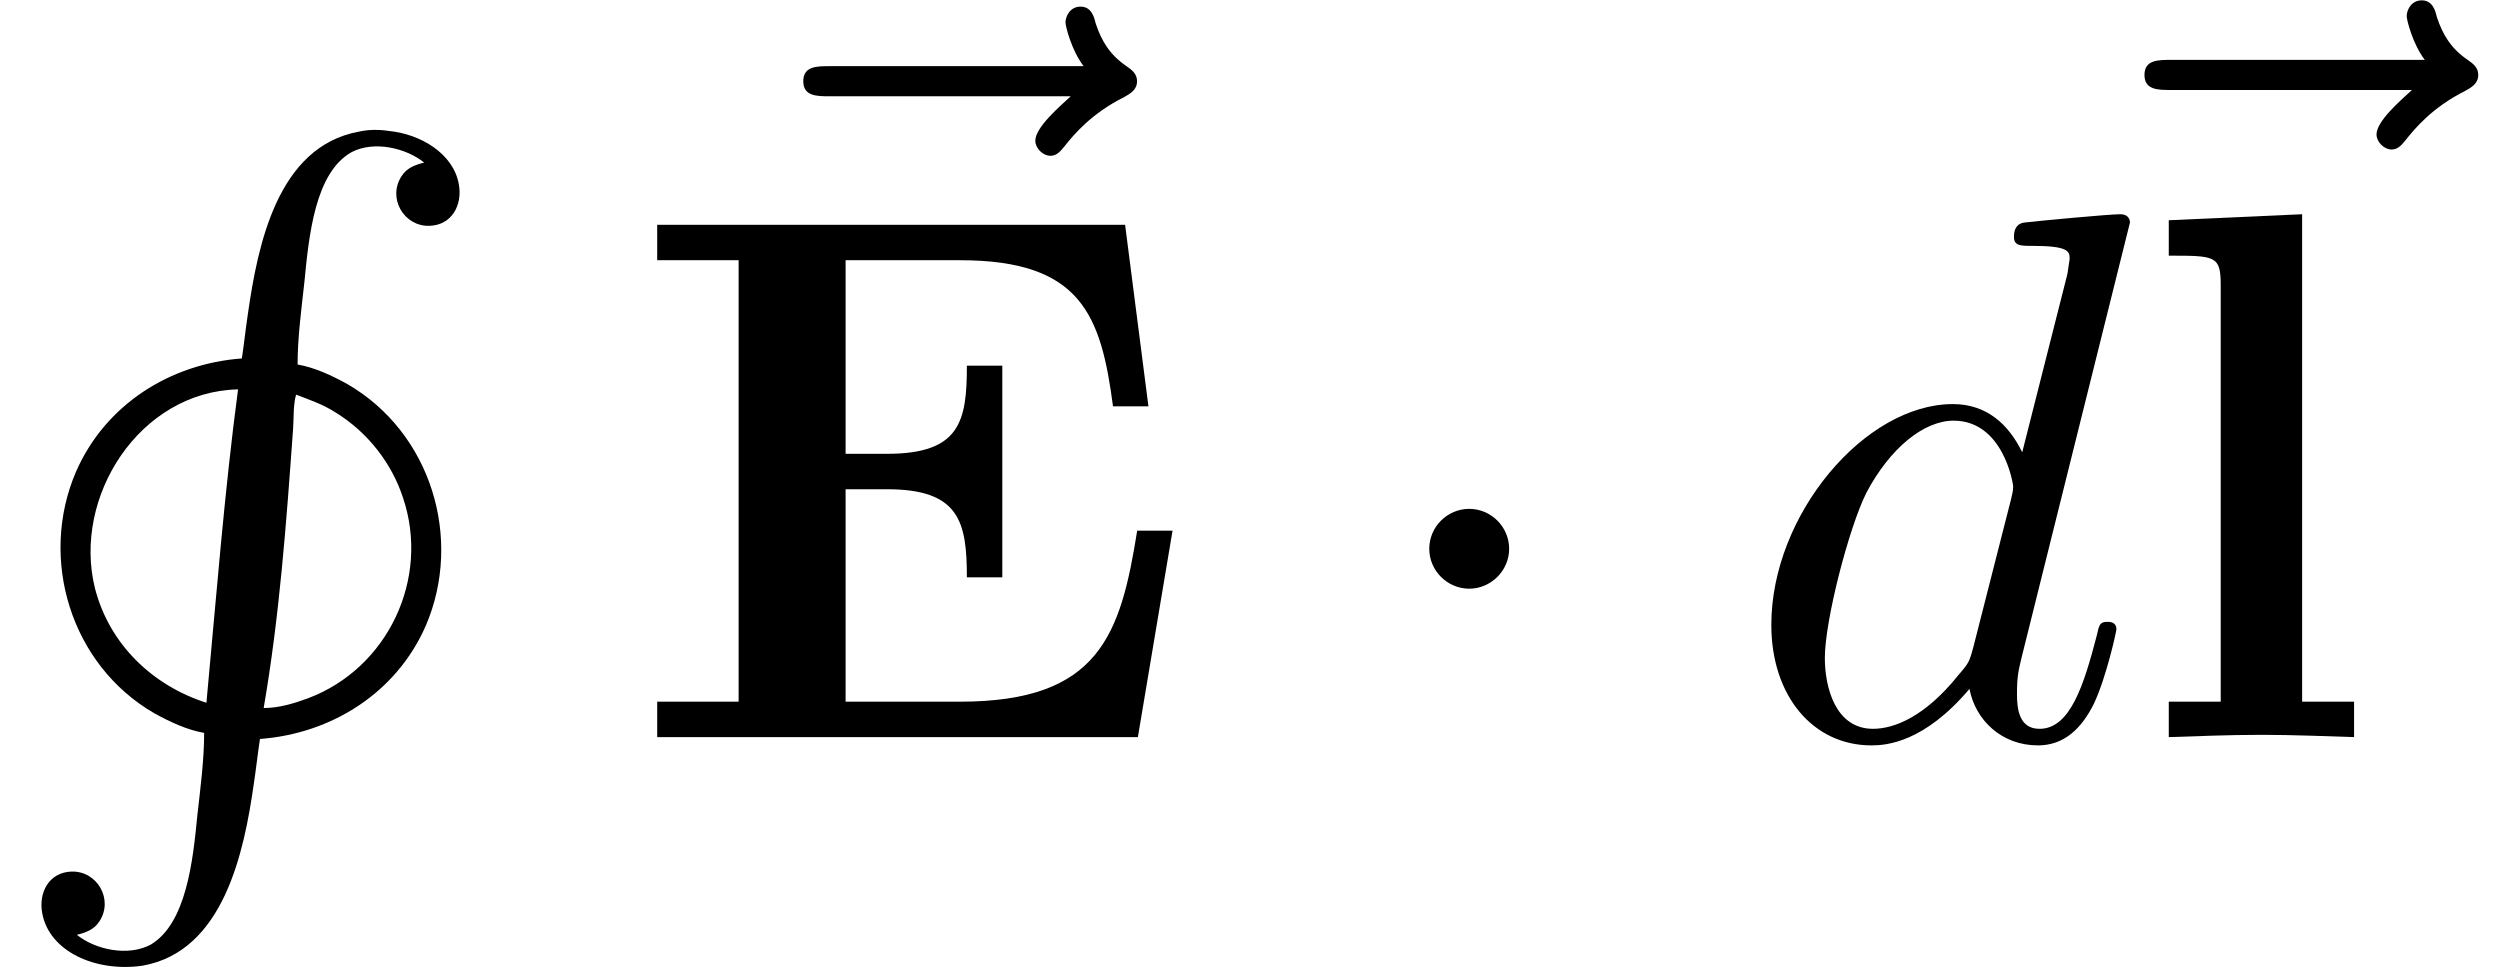 <?xml version='1.0' encoding='UTF-8'?>
<!-- This file was generated by dvisvgm 2.6.3 -->
<svg version='1.1' xmlns='http://www.w3.org/2000/svg' xmlns:xlink='http://www.w3.org/1999/xlink' width='36.199pt' height='14.006pt' viewBox='70.735 58.069 36.199 14.006'>
<defs>
<path id='g2-1' d='M2.095 -2.727C2.095 -3.044 1.833 -3.305 1.516 -3.305S0.938 -3.044 0.938 -2.727S1.2 -2.149 1.516 -2.149S2.095 -2.411 2.095 -2.727Z'/>
<path id='g0-69' d='M7.887 -2.989H7.375C7.135 -1.484 6.829 -0.513 4.811 -0.513H3.153V-3.589H3.753C4.8 -3.589 4.909 -3.12 4.909 -2.313H5.422V-5.378H4.909C4.909 -4.571 4.811 -4.102 3.753 -4.102H3.153V-6.905H4.811C6.567 -6.905 6.851 -6.109 7.025 -4.789H7.538L7.2 -7.418H0.425V-6.905H1.604V-0.513H0.425V0H7.385L7.887 -2.989Z'/>
<path id='g0-108' d='M2.444 -7.571L0.513 -7.484V-6.971C1.189 -6.971 1.265 -6.971 1.265 -6.545V-0.513H0.513V0C0.862 -0.011 1.385 -0.033 1.855 -0.033S2.825 -0.011 3.196 0V-0.513H2.444V-7.571Z'/>
<path id='g3-100' d='M5.629 -7.451C5.629 -7.462 5.629 -7.571 5.487 -7.571C5.324 -7.571 4.287 -7.473 4.102 -7.451C4.015 -7.44 3.949 -7.385 3.949 -7.244C3.949 -7.113 4.047 -7.113 4.211 -7.113C4.735 -7.113 4.756 -7.036 4.756 -6.927L4.724 -6.709L4.069 -4.124C3.873 -4.527 3.556 -4.822 3.065 -4.822C1.789 -4.822 0.436 -3.218 0.436 -1.625C0.436 -0.6 1.036 0.12 1.887 0.12C2.105 0.12 2.651 0.076 3.305 -0.698C3.393 -0.24 3.775 0.12 4.298 0.12C4.68 0.12 4.931 -0.131 5.105 -0.48C5.291 -0.873 5.433 -1.538 5.433 -1.56C5.433 -1.669 5.335 -1.669 5.302 -1.669C5.193 -1.669 5.182 -1.625 5.149 -1.473C4.964 -0.764 4.767 -0.12 4.32 -0.12C4.025 -0.12 3.993 -0.404 3.993 -0.622C3.993 -0.884 4.015 -0.96 4.058 -1.145L5.629 -7.451ZM3.36 -1.298C3.305 -1.102 3.305 -1.08 3.142 -0.895C2.662 -0.295 2.215 -0.12 1.909 -0.12C1.364 -0.12 1.211 -0.72 1.211 -1.145C1.211 -1.691 1.56 -3.033 1.811 -3.535C2.149 -4.178 2.64 -4.582 3.076 -4.582C3.785 -4.582 3.938 -3.687 3.938 -3.622S3.916 -3.491 3.905 -3.436L3.36 -1.298Z'/>
<path id='g3-126' d='M5.858 -6.491C5.705 -6.349 5.345 -6.044 5.345 -5.847C5.345 -5.738 5.455 -5.629 5.564 -5.629C5.662 -5.629 5.716 -5.705 5.771 -5.771C5.902 -5.935 6.153 -6.24 6.633 -6.48C6.709 -6.524 6.818 -6.578 6.818 -6.709C6.818 -6.818 6.742 -6.873 6.665 -6.927C6.425 -7.091 6.305 -7.287 6.218 -7.549C6.196 -7.647 6.153 -7.789 6 -7.789S5.782 -7.647 5.782 -7.56C5.782 -7.505 5.869 -7.156 6.044 -6.927H2.367C2.182 -6.927 1.985 -6.927 1.985 -6.709S2.182 -6.491 2.367 -6.491H5.858Z'/>
<path id='g1-11' d='M3.502 3.305C2.465 3.382 1.527 3.971 1.102 4.942C0.556 6.207 1.025 7.745 2.236 8.444C2.455 8.564 2.705 8.684 2.956 8.727C2.956 9.12 2.902 9.524 2.858 9.916C2.793 10.593 2.695 11.487 2.182 11.793C1.855 11.967 1.385 11.869 1.113 11.651C1.244 11.618 1.364 11.575 1.44 11.455C1.647 11.138 1.407 10.724 1.036 10.735C0.709 10.745 0.556 11.04 0.611 11.335C0.709 11.891 1.385 12.196 2.062 12.098C3.24 11.891 3.535 10.451 3.676 9.458C3.709 9.24 3.731 9.033 3.764 8.815C4.8 8.738 5.738 8.149 6.164 7.178C6.709 5.913 6.24 4.375 5.029 3.676C4.811 3.556 4.56 3.436 4.309 3.393C4.309 3 4.364 2.596 4.407 2.204C4.473 1.527 4.56 0.611 5.095 0.316C5.411 0.153 5.869 0.251 6.142 0.469C6.011 0.502 5.891 0.545 5.815 0.665C5.607 0.982 5.847 1.396 6.218 1.385C6.545 1.375 6.698 1.08 6.644 0.785C6.567 0.338 6.087 0.055 5.629 0.011C5.487 -0.011 5.335 -0.011 5.193 0.022C4.015 0.24 3.731 1.669 3.589 2.662C3.556 2.88 3.535 3.087 3.502 3.305ZM3.447 3.753C3.251 5.225 3.131 6.764 2.989 8.291C2.204 8.04 1.582 7.44 1.375 6.633C1.047 5.313 2.018 3.785 3.447 3.753ZM4.287 3.829C4.484 3.905 4.68 3.971 4.865 4.091C5.324 4.375 5.673 4.822 5.836 5.324C6.229 6.491 5.618 7.789 4.462 8.225C4.255 8.302 4.036 8.367 3.818 8.367C4.047 7.036 4.145 5.705 4.244 4.32C4.255 4.167 4.244 3.982 4.287 3.829Z'/>
</defs>
<g id='page1'>
<use x='70.735' y='59.954' xlink:href='#g1-11'/>
<use x='80.381' y='65.954' xlink:href='#g3-126'/>
<use x='79.826' y='68.742' xlink:href='#g0-69'/>
<use x='90.492' y='68.742' xlink:href='#g2-1'/>
<use x='95.947' y='68.742' xlink:href='#g3-100'/>
<use x='99.801' y='65.863' xlink:href='#g3-126'/>
<use x='101.625' y='68.742' xlink:href='#g0-108'/>
</g>
</svg><!--Rendered by QuickLaTeX.com-->